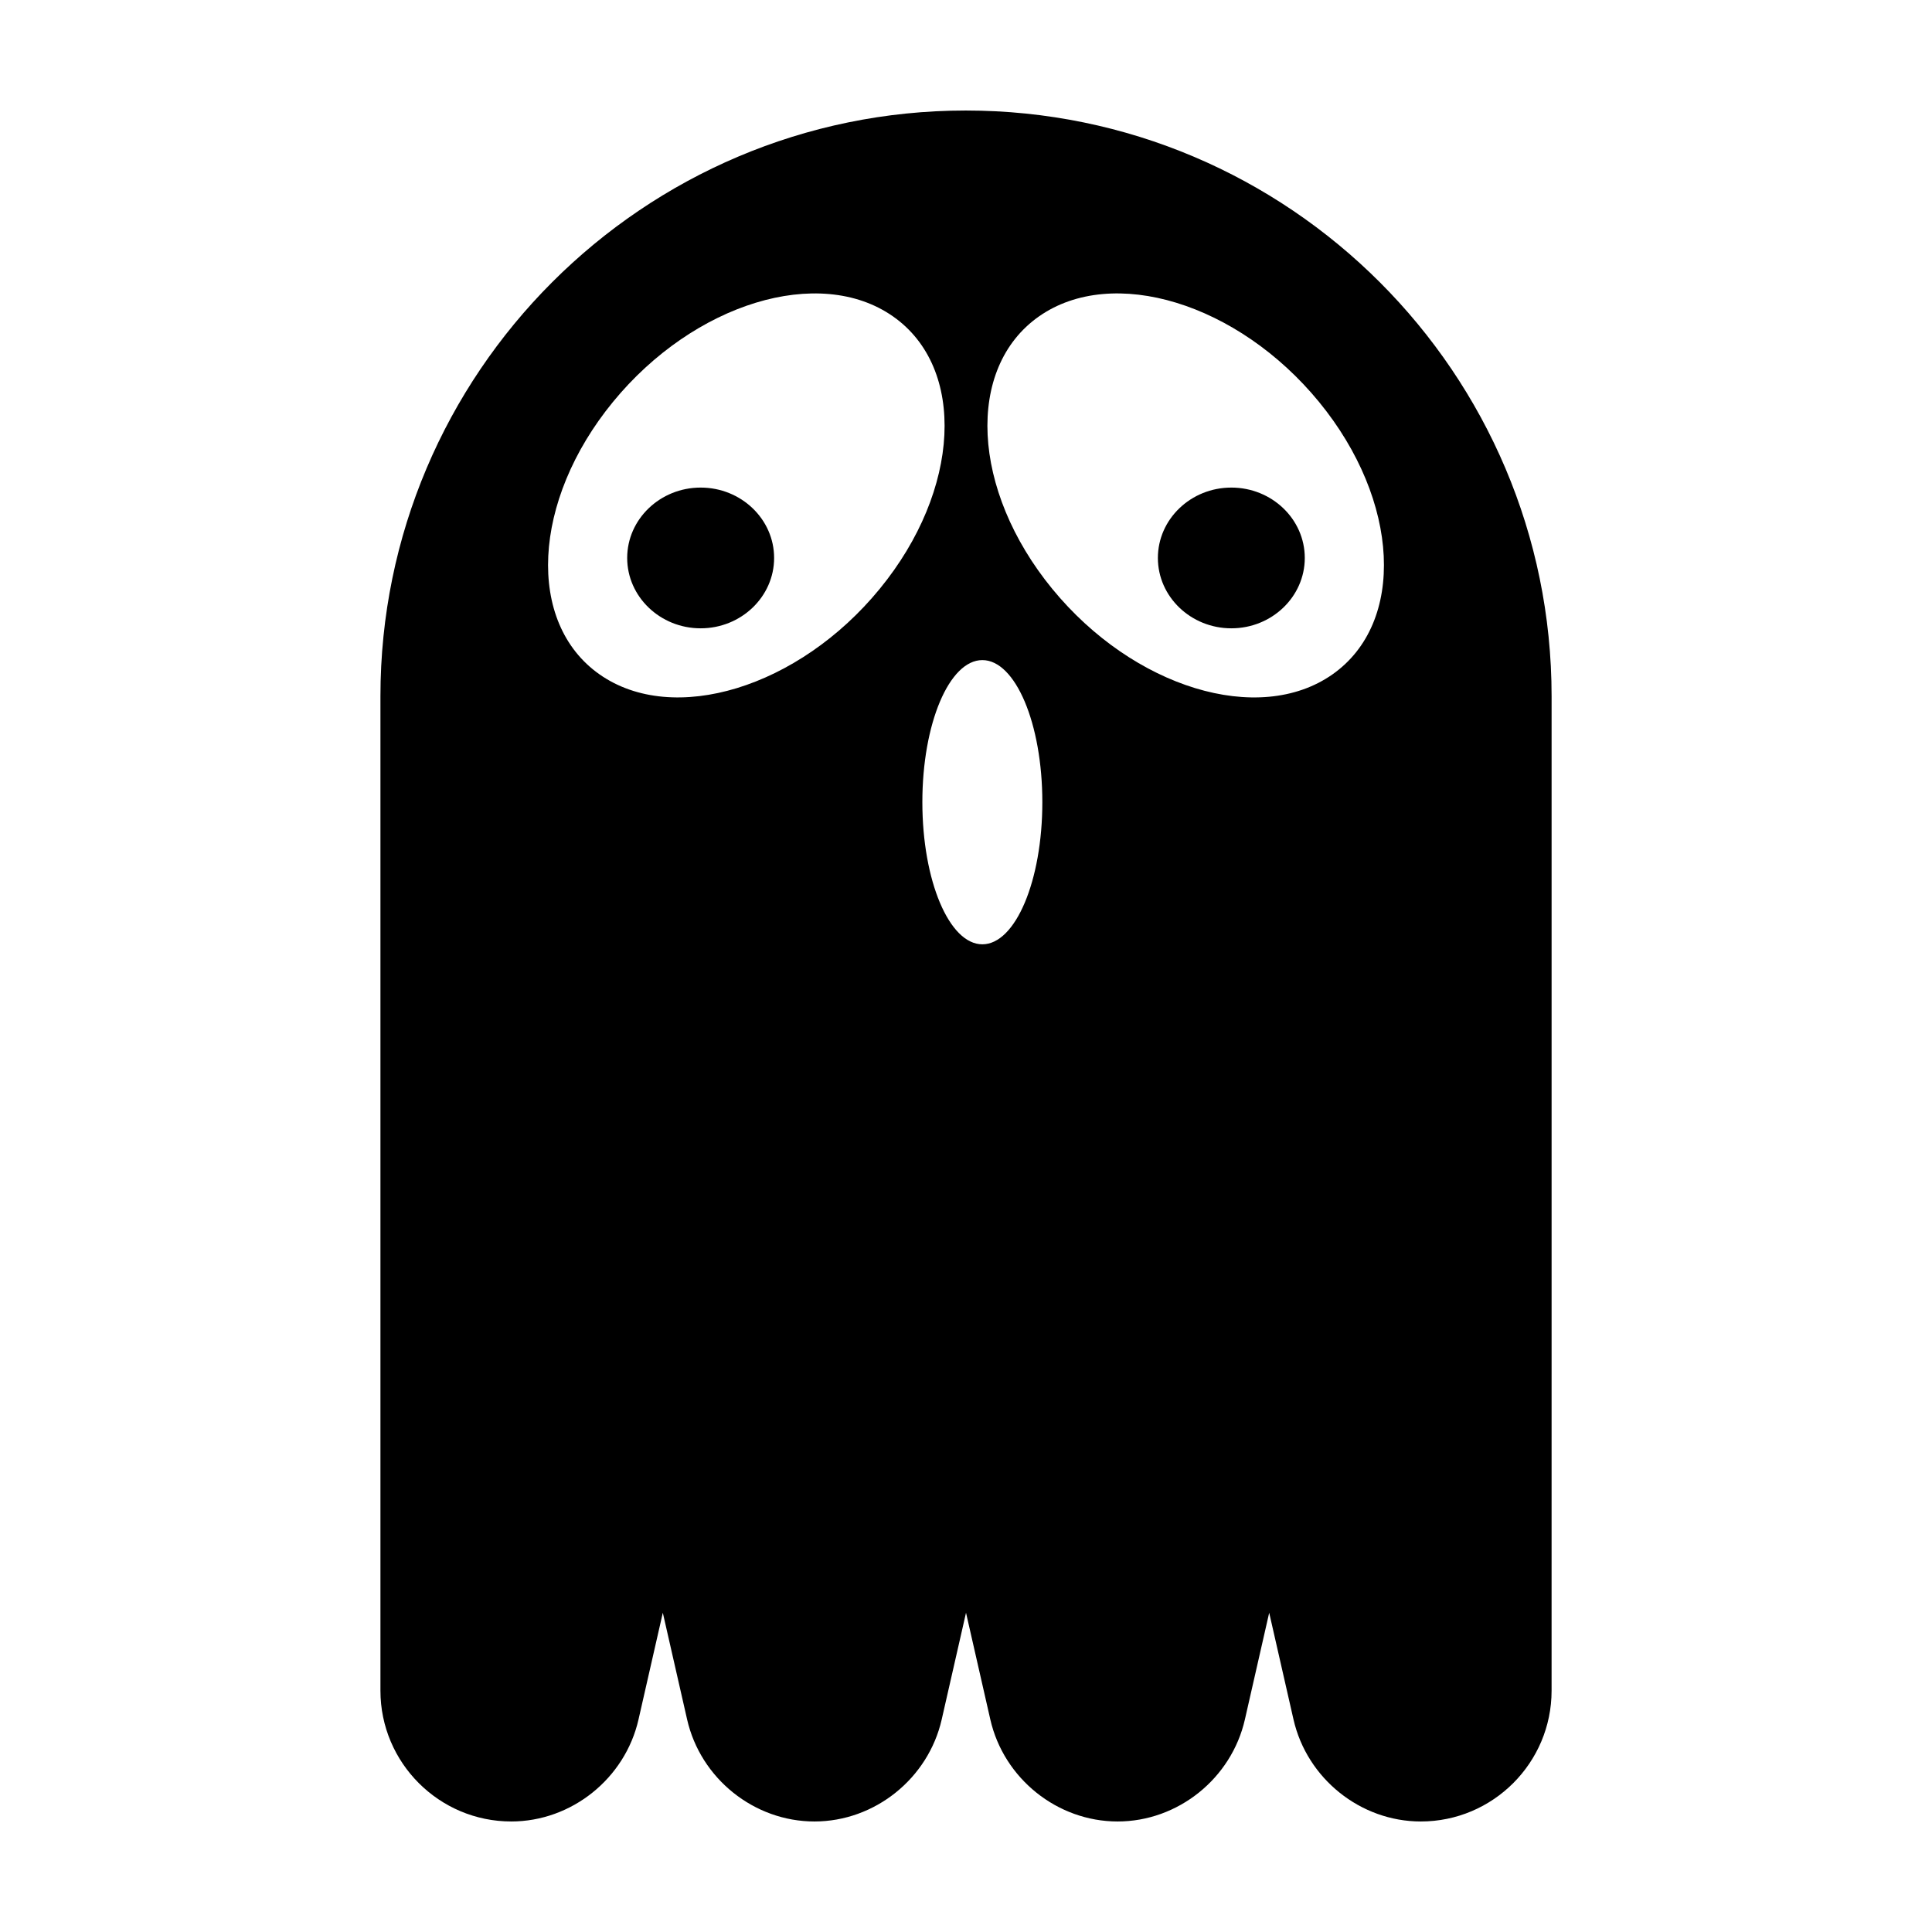 <?xml version="1.0" encoding="UTF-8"?>
<!-- Uploaded to: ICON Repo, www.iconrepo.com, Generator: ICON Repo Mixer Tools -->
<svg fill="#000000" width="800px" height="800px" version="1.1" viewBox="144 144 512 512" xmlns="http://www.w3.org/2000/svg">
 <g>
  <path d="m470.32 310.51c10.73 0 19.461-8.367 19.461-18.645 0-10.289-8.73-18.652-19.461-18.652-10.734 0-19.469 8.367-19.469 18.652 0 10.273 8.734 18.645 19.469 18.645z"/>
  <path d="m329.68 310.51c10.73 0 19.469-8.367 19.469-18.645 0-10.289-8.73-18.652-19.469-18.652-10.73 0-19.469 8.367-19.469 18.652 0.004 10.273 8.734 18.645 19.469 18.645z"/>
  <path d="m279.48 626.71c15.98 0 30.168-11.371 33.734-27.039l6.438-28.273 6.438 28.273c3.57 15.672 17.758 27.039 33.738 27.039s30.168-11.371 33.734-27.039l6.441-28.273 6.438 28.273c3.566 15.672 17.758 27.039 33.734 27.039 15.98 0 30.168-11.371 33.734-27.039l6.438-28.273 6.438 28.273c3.574 15.672 17.762 27.039 33.738 27.039 19.113 0 34.66-15.551 34.66-34.66l0.004-84.082v-179.45c0-85.598-69.633-155.23-155.23-155.23-85.547 0-155.14 69.637-155.14 155.23v263.53c0.008 19.109 15.555 34.66 34.668 34.66zm139.86-398.86c19.523-13.684 52.75-3.531 74.223 22.672s23.051 58.531 3.531 72.215c-19.523 13.684-52.75 3.531-74.223-22.668s-23.051-58.535-3.531-72.219zm-15.008 91.082c8.781 0 15.898 16.863 15.898 37.66s-7.117 37.66-15.898 37.66-15.898-16.863-15.898-37.66c-0.004-20.805 7.117-37.66 15.898-37.66zm-97.895-68.41c21.469-26.203 54.699-36.352 74.223-22.672 19.523 13.684 17.941 46.02-3.531 72.215-21.469 26.203-54.699 36.352-74.223 22.668-19.52-13.676-17.938-46.008 3.531-72.211z"/>
 </g>
</svg>